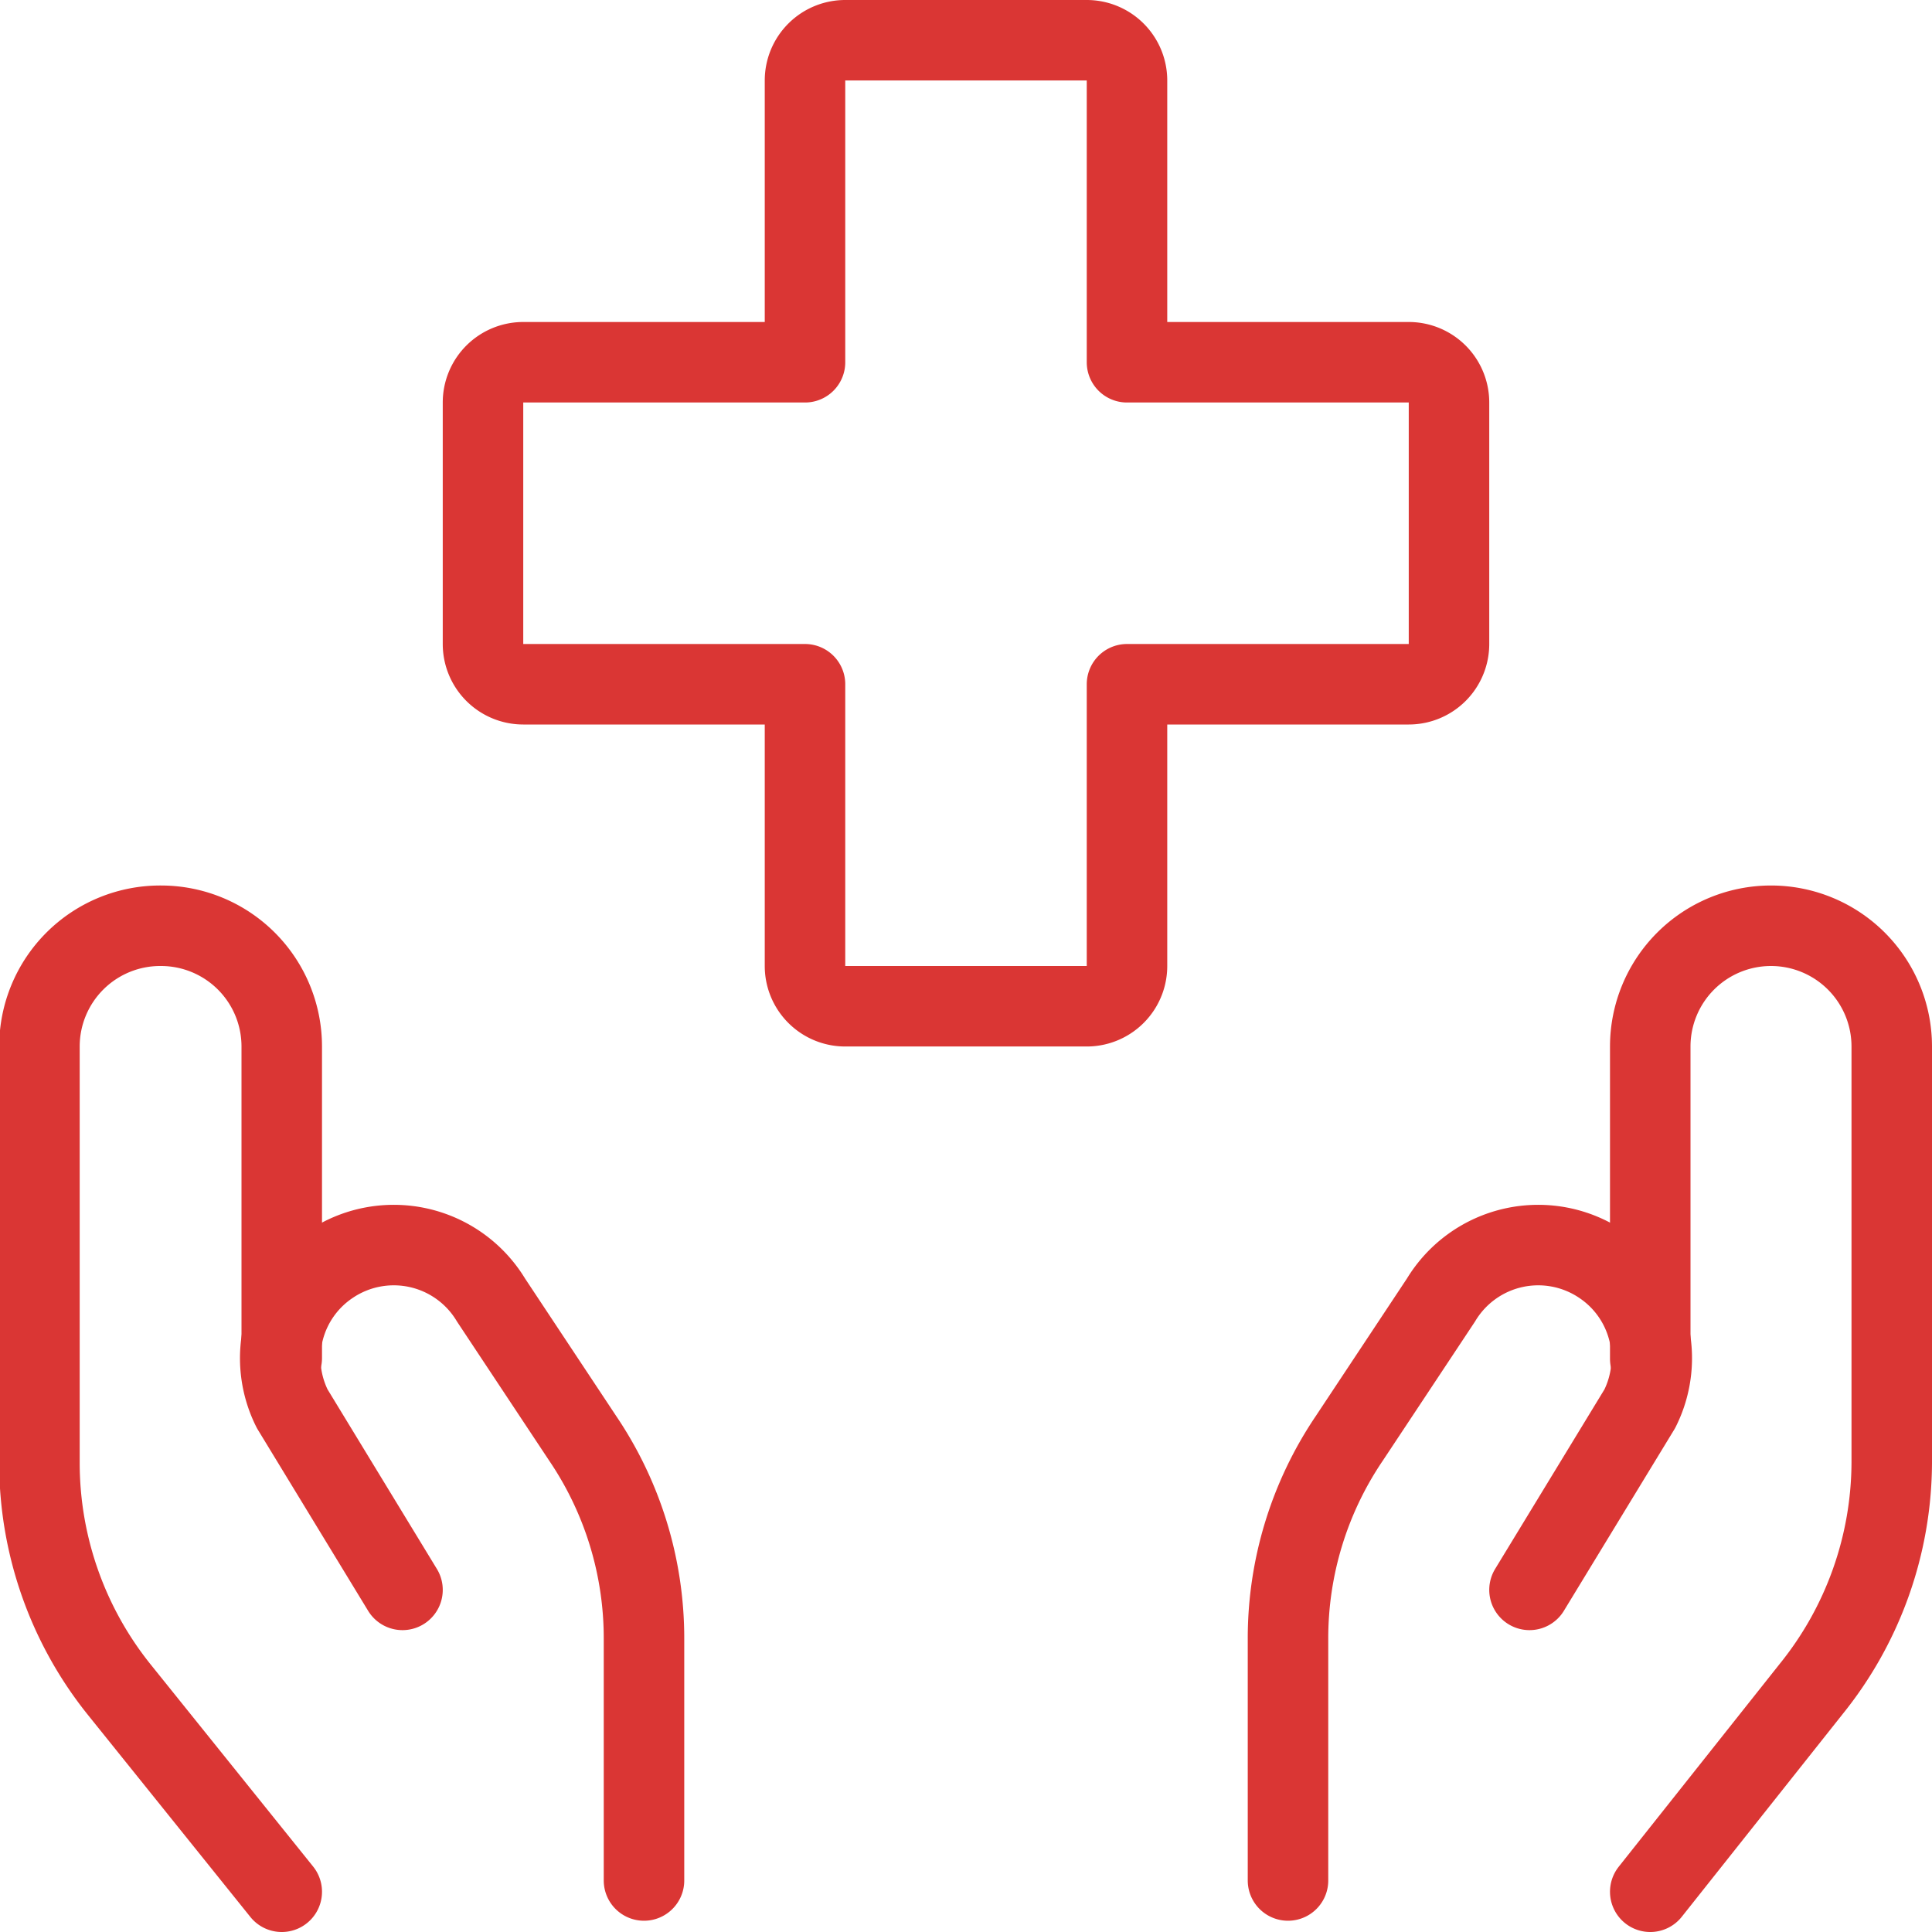 <svg xmlns="http://www.w3.org/2000/svg" viewBox="0 0 24 24" id="Insurance-Hands--Streamline-Ultimate" height="24" width="24"><desc>Insurance Hands Streamline Icon: https://streamlinehq.com</desc><g><path d="M18 5a0.5 0.5 0 0 0 -0.5 -0.5H14V1a0.5 0.5 0 0 0 -0.5 -0.5h-3a0.5 0.5 0 0 0 -0.5 0.5v3.5H6.5A0.5 0.5 0 0 0 6 5v3a0.5 0.5 0 0 0 0.5 0.5H10V12a0.5 0.5 0 0 0 0.5 0.5h3a0.5 0.5 0 0 0 0.5 -0.5V8.5h3.5A0.5 0.5 0 0 0 18 8Z" fill="none" stroke="#da3634" stroke-linecap="round" stroke-linejoin="round" stroke-width="1"></path><g><path d="M3.5 23.5 1.49 21a4.5 4.5 0 0 1 -1 -2.81V13A1.5 1.5 0 0 1 2 11.5h0A1.5 1.5 0 0 1 3.5 13v3.87" fill="none" stroke="#da3634" stroke-linecap="round" stroke-linejoin="round" stroke-width="1"></path><path d="M8 23.36v-3a4.43 4.43 0 0 0 -0.76 -2.49L6.1 16.15a1.41 1.41 0 0 0 -2 -0.44h0a1.4 1.4 0 0 0 -0.47 1.79L5 19.75" fill="none" stroke="#da3634" stroke-linecap="round" stroke-linejoin="round" stroke-width="1"></path><path d="m20.5 23.5 2 -2.52a4.5 4.5 0 0 0 1 -2.81V13a1.5 1.5 0 0 0 -1.5 -1.5h0a1.5 1.5 0 0 0 -1.5 1.5v3.88" fill="none" stroke="#da3634" stroke-linecap="round" stroke-linejoin="round" stroke-width="1"></path><path d="M16 23.36v-3a4.43 4.43 0 0 1 0.76 -2.49l1.14 -1.72a1.41 1.41 0 0 1 2 -0.44h0a1.4 1.4 0 0 1 0.47 1.79L19 19.75" fill="none" stroke="#da3634" stroke-linecap="round" stroke-linejoin="round" stroke-width="1"></path></g></g></svg>